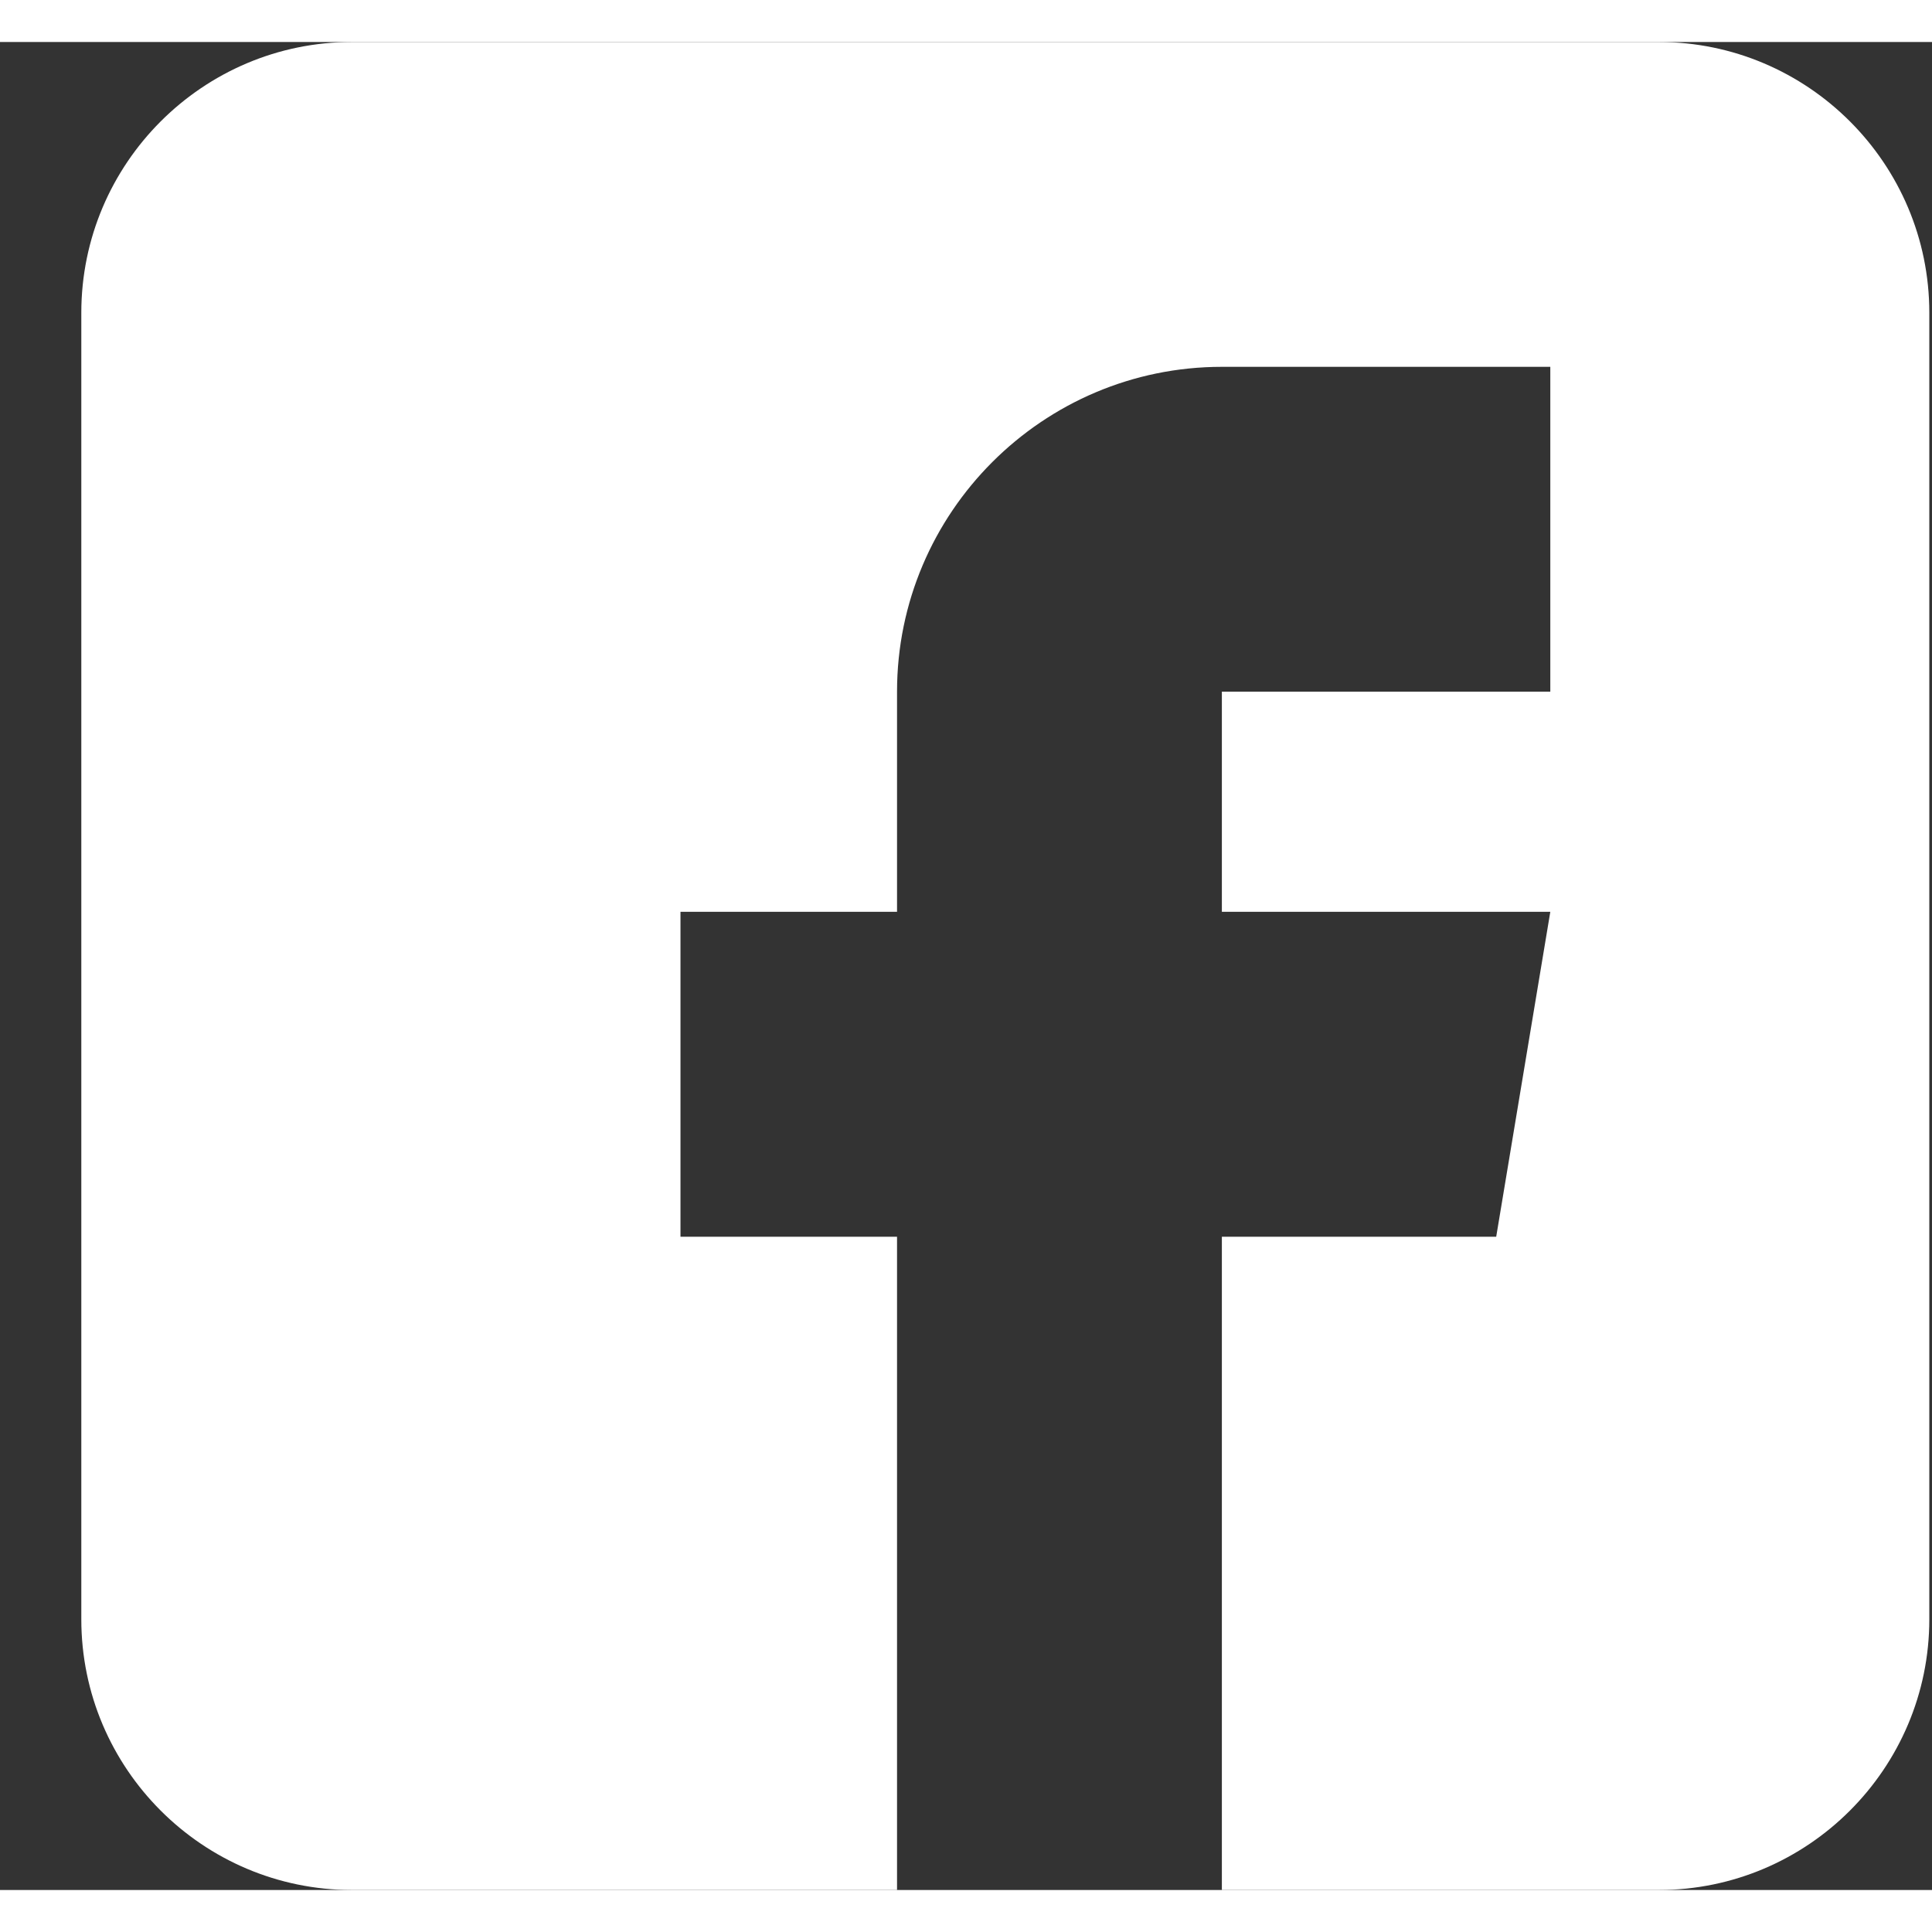 <svg width="28" height="28" viewBox="0 0 23 22" fill="none" xmlns="http://www.w3.org/2000/svg">
<rect x="0" y="0" width="23" height="22" fill="#333333" stroke="none"/>
<path d="M19.746 0H4.191C2.414 0 0.968 1.446 0.968 3.223V18.777C0.968 20.554 2.414 22 4.191 22H10.679V14.223H8.101V10.355H10.679V7.734C10.679 5.602 12.414 3.867 14.546 3.867H18.456V7.734H14.546V10.355H18.456L17.812 14.223H14.546V22H19.746C21.522 22 22.968 20.554 22.968 18.777V3.223C22.968 1.446 21.522 0 19.746 0Z" fill="white"/>
</svg>
